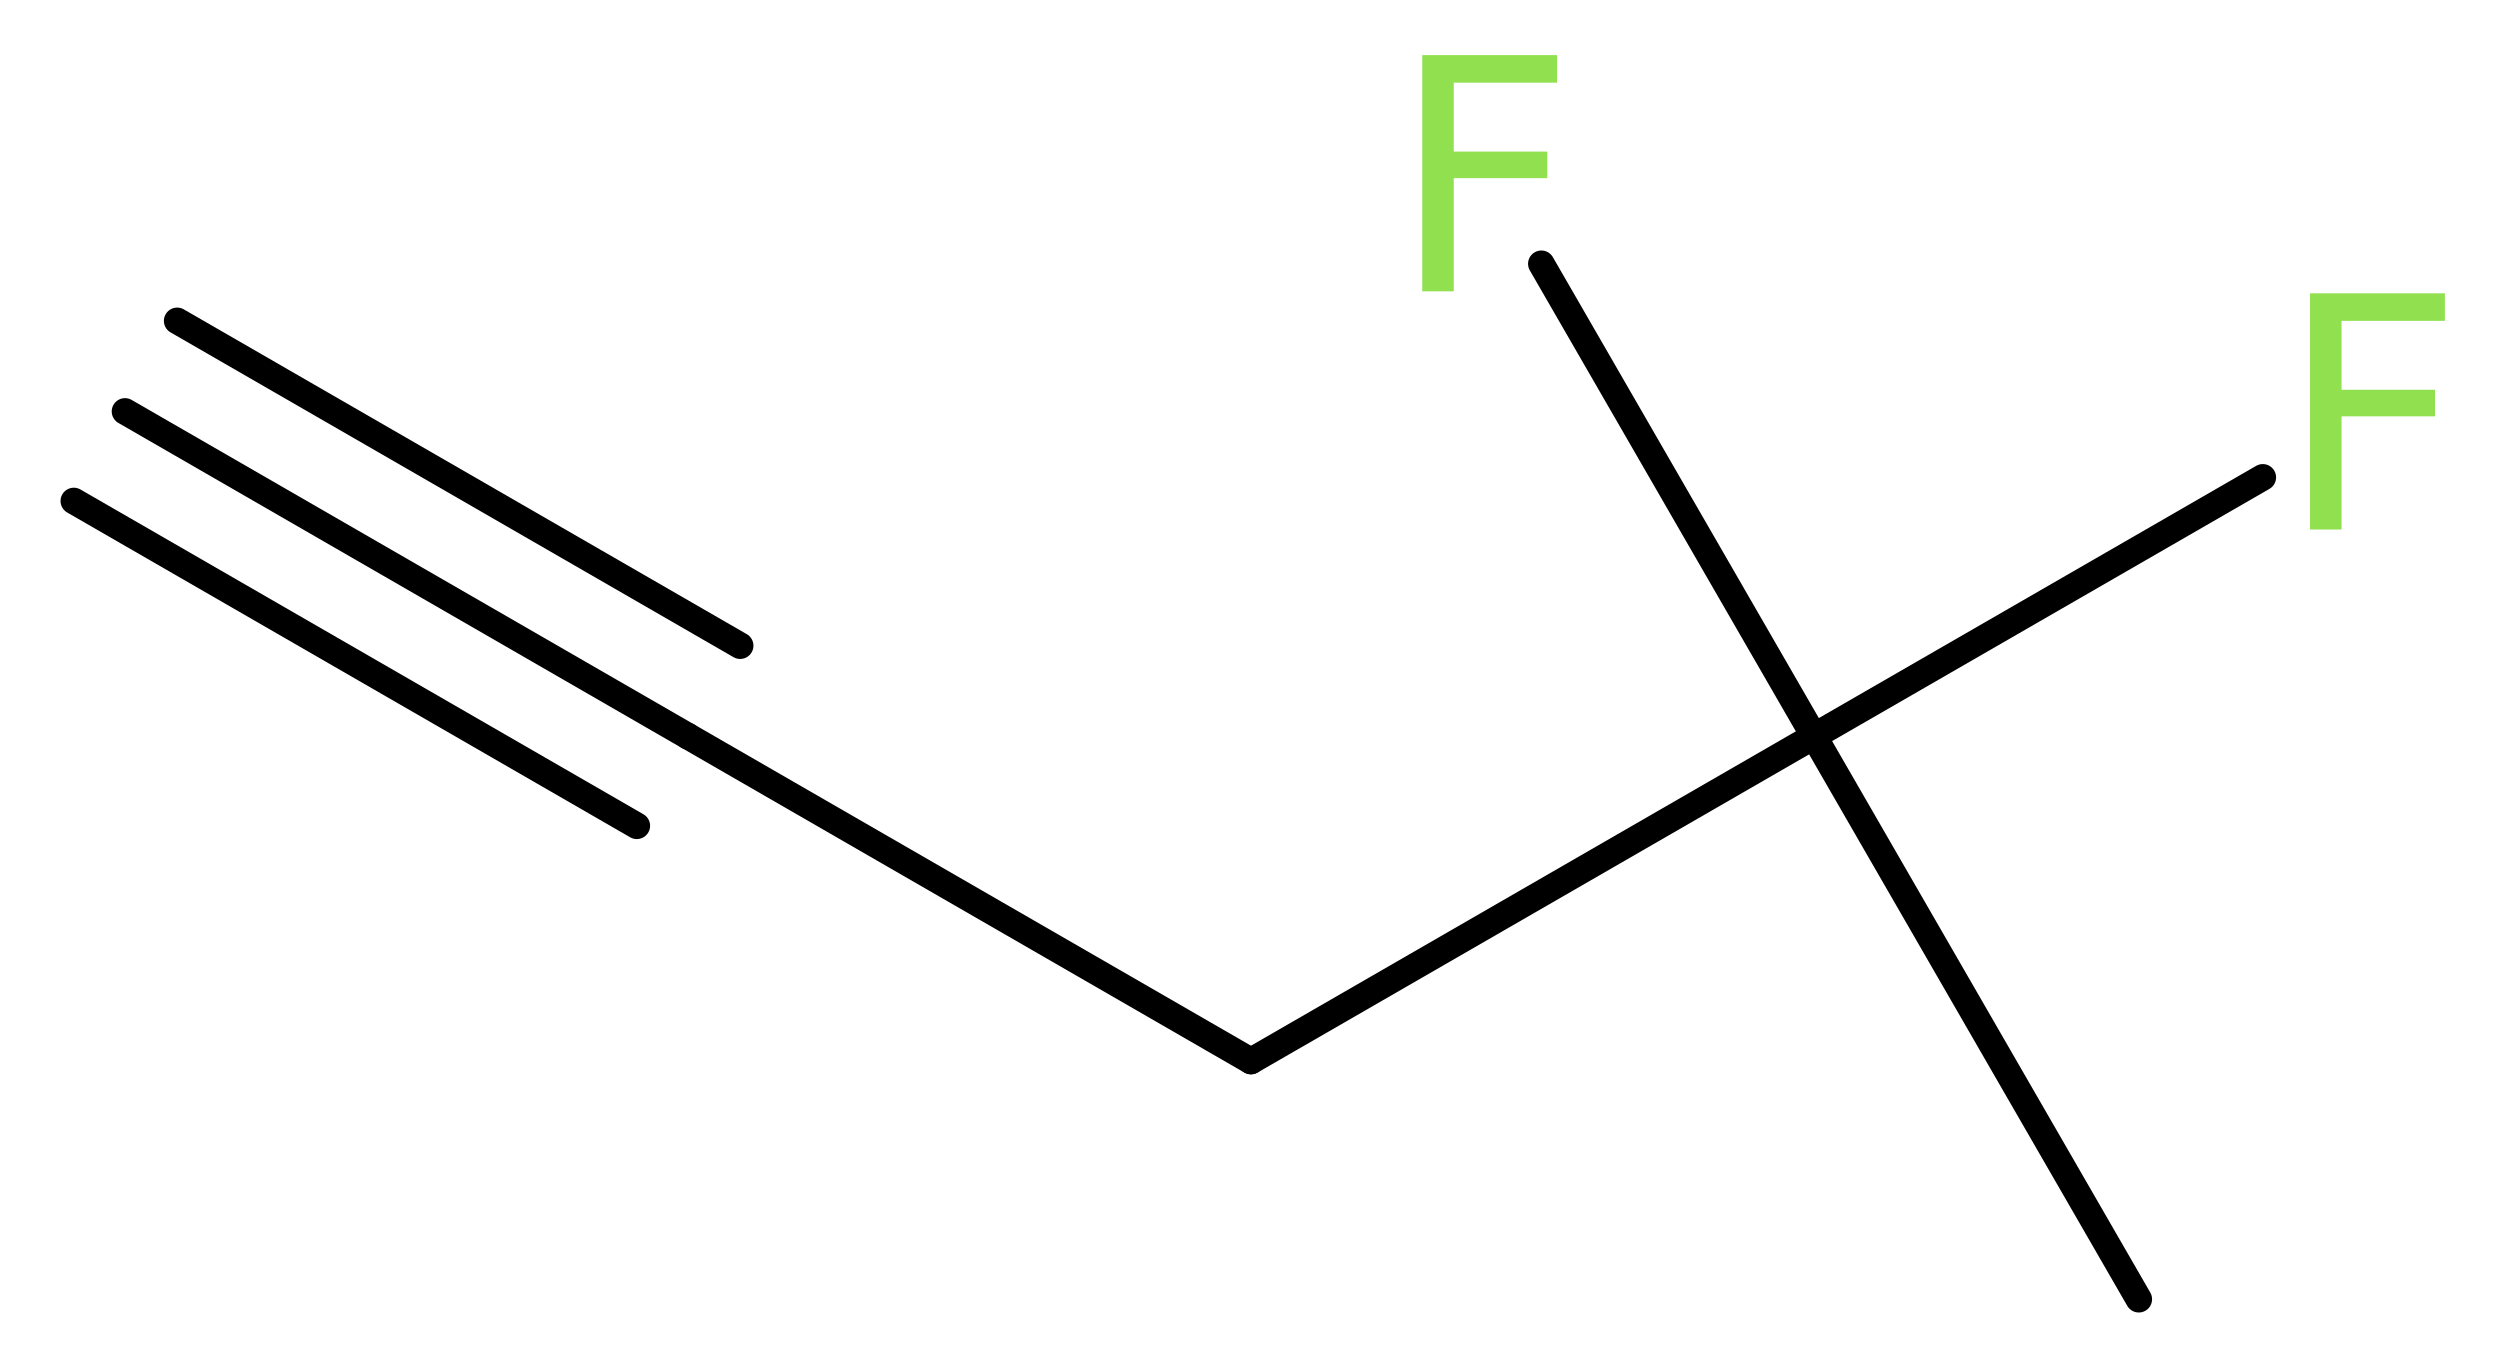 <?xml version='1.0' encoding='UTF-8'?>
<!DOCTYPE svg PUBLIC "-//W3C//DTD SVG 1.1//EN" "http://www.w3.org/Graphics/SVG/1.1/DTD/svg11.dtd">
<svg version='1.2' xmlns='http://www.w3.org/2000/svg' xmlns:xlink='http://www.w3.org/1999/xlink' width='25.4mm' height='13.94mm' viewBox='0 0 25.4 13.94'>
  <desc>Generated by the Chemistry Development Kit (http://github.com/cdk)</desc>
  <g stroke-linecap='round' stroke-linejoin='round' stroke='#000000' stroke-width='.27' fill='#90E050'>
    <rect x='.0' y='.0' width='26.0' height='14.0' fill='#FFFFFF' stroke='none'/>
    <g id='mol1' class='mol'>
      <g id='mol1bnd1' class='bond'>
        <line x1='1.27' y1='4.18' x2='6.99' y2='7.48'/>
        <line x1='1.8' y1='3.26' x2='7.52' y2='6.56'/>
        <line x1='.75' y1='5.09' x2='6.47' y2='8.39'/>
      </g>
      <line id='mol1bnd2' class='bond' x1='6.99' y1='7.48' x2='12.71' y2='10.78'/>
      <line id='mol1bnd3' class='bond' x1='12.71' y1='10.78' x2='18.43' y2='7.48'/>
      <line id='mol1bnd4' class='bond' x1='18.43' y1='7.48' x2='21.73' y2='13.2'/>
      <line id='mol1bnd5' class='bond' x1='18.43' y1='7.48' x2='22.99' y2='4.85'/>
      <line id='mol1bnd6' class='bond' x1='18.43' y1='7.48' x2='15.66' y2='2.68'/>
      <path id='mol1atm6' class='atom' d='M23.46 2.98h1.38v.28h-1.05v.7h.95v.27h-.95v1.15h-.32v-2.4z' stroke='none'/>
      <path id='mol1atm7' class='atom' d='M14.44 .56h1.38v.28h-1.05v.7h.95v.27h-.95v1.15h-.32v-2.4z' stroke='none'/>
    </g>
  </g>
</svg>
